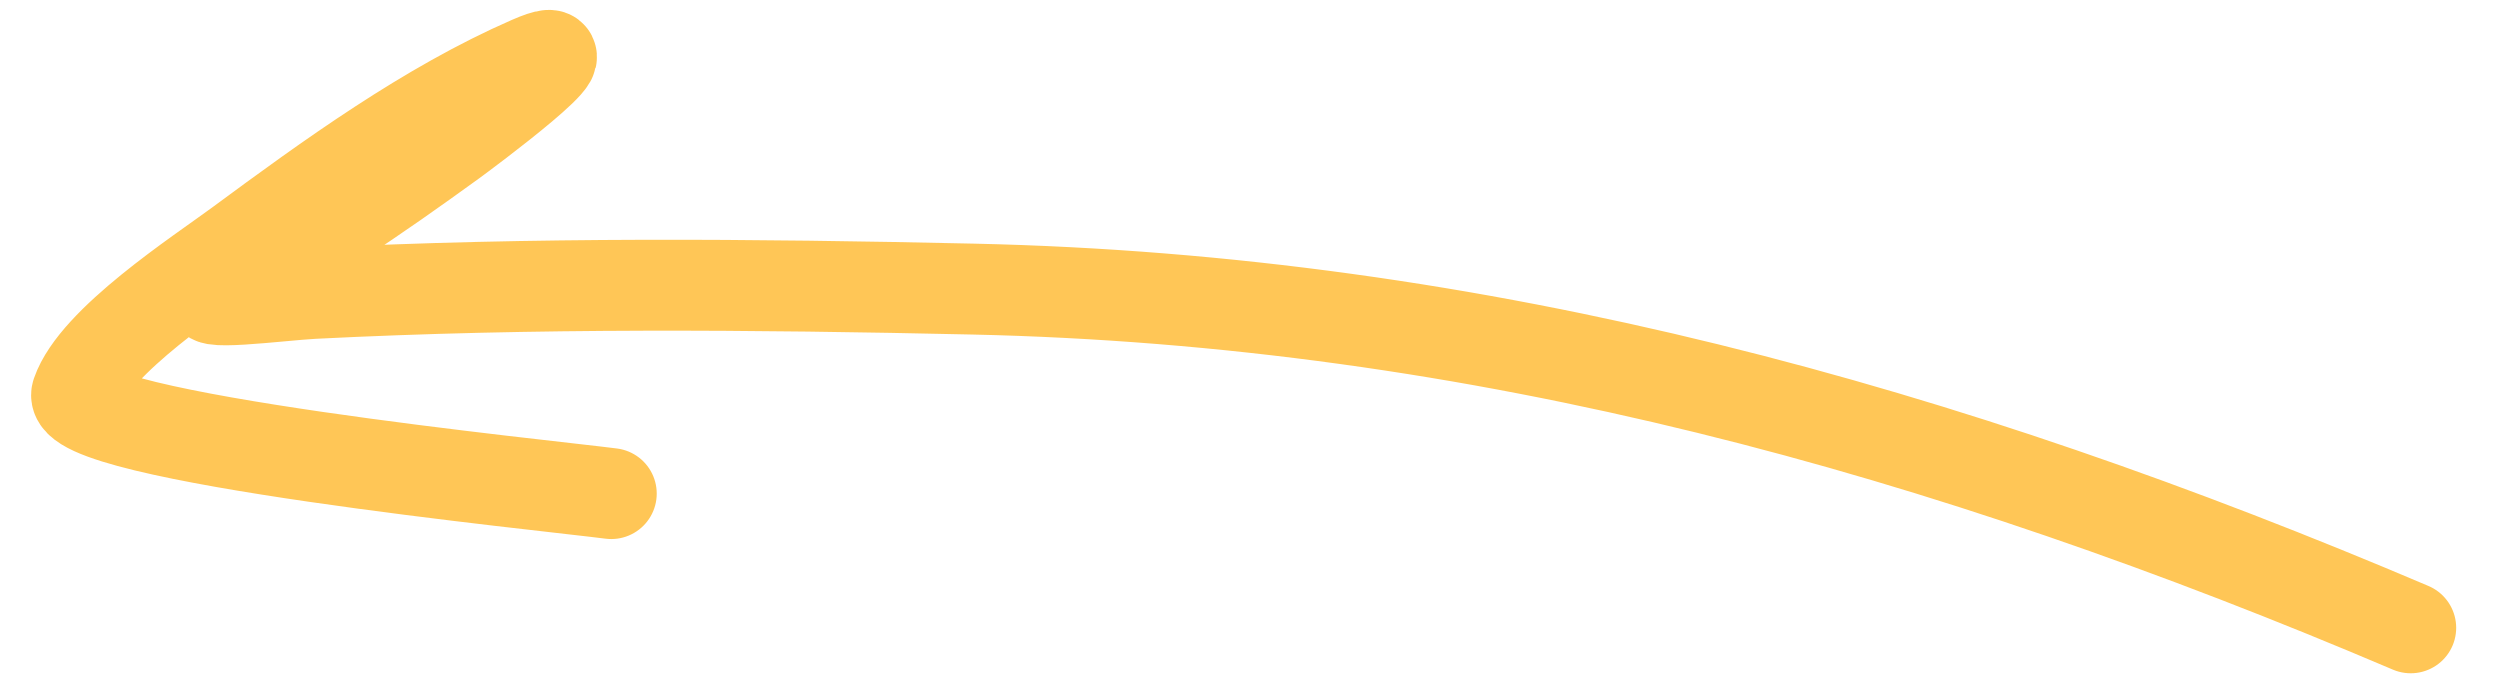 <?xml version="1.0" encoding="UTF-8"?> <svg xmlns="http://www.w3.org/2000/svg" width="55" height="15" viewBox="0 0 55 15" fill="none"><path d="M53.036 13.812C42.821 9.464 32.538 6.606 21.412 6.36C16.577 6.253 11.726 6.21 6.895 6.455C6.186 6.491 4.138 6.766 4.766 6.437C6.637 5.458 8.243 4.354 9.96 3.11C10.154 2.969 13.302 0.637 11.66 1.355C9.398 2.343 7.245 3.905 5.27 5.363C4.38 6.02 2.089 7.503 1.692 8.65C1.357 9.615 12.136 10.686 13.448 10.859" stroke="#FFC656" stroke-width="2" stroke-linecap="round"></path></svg> 